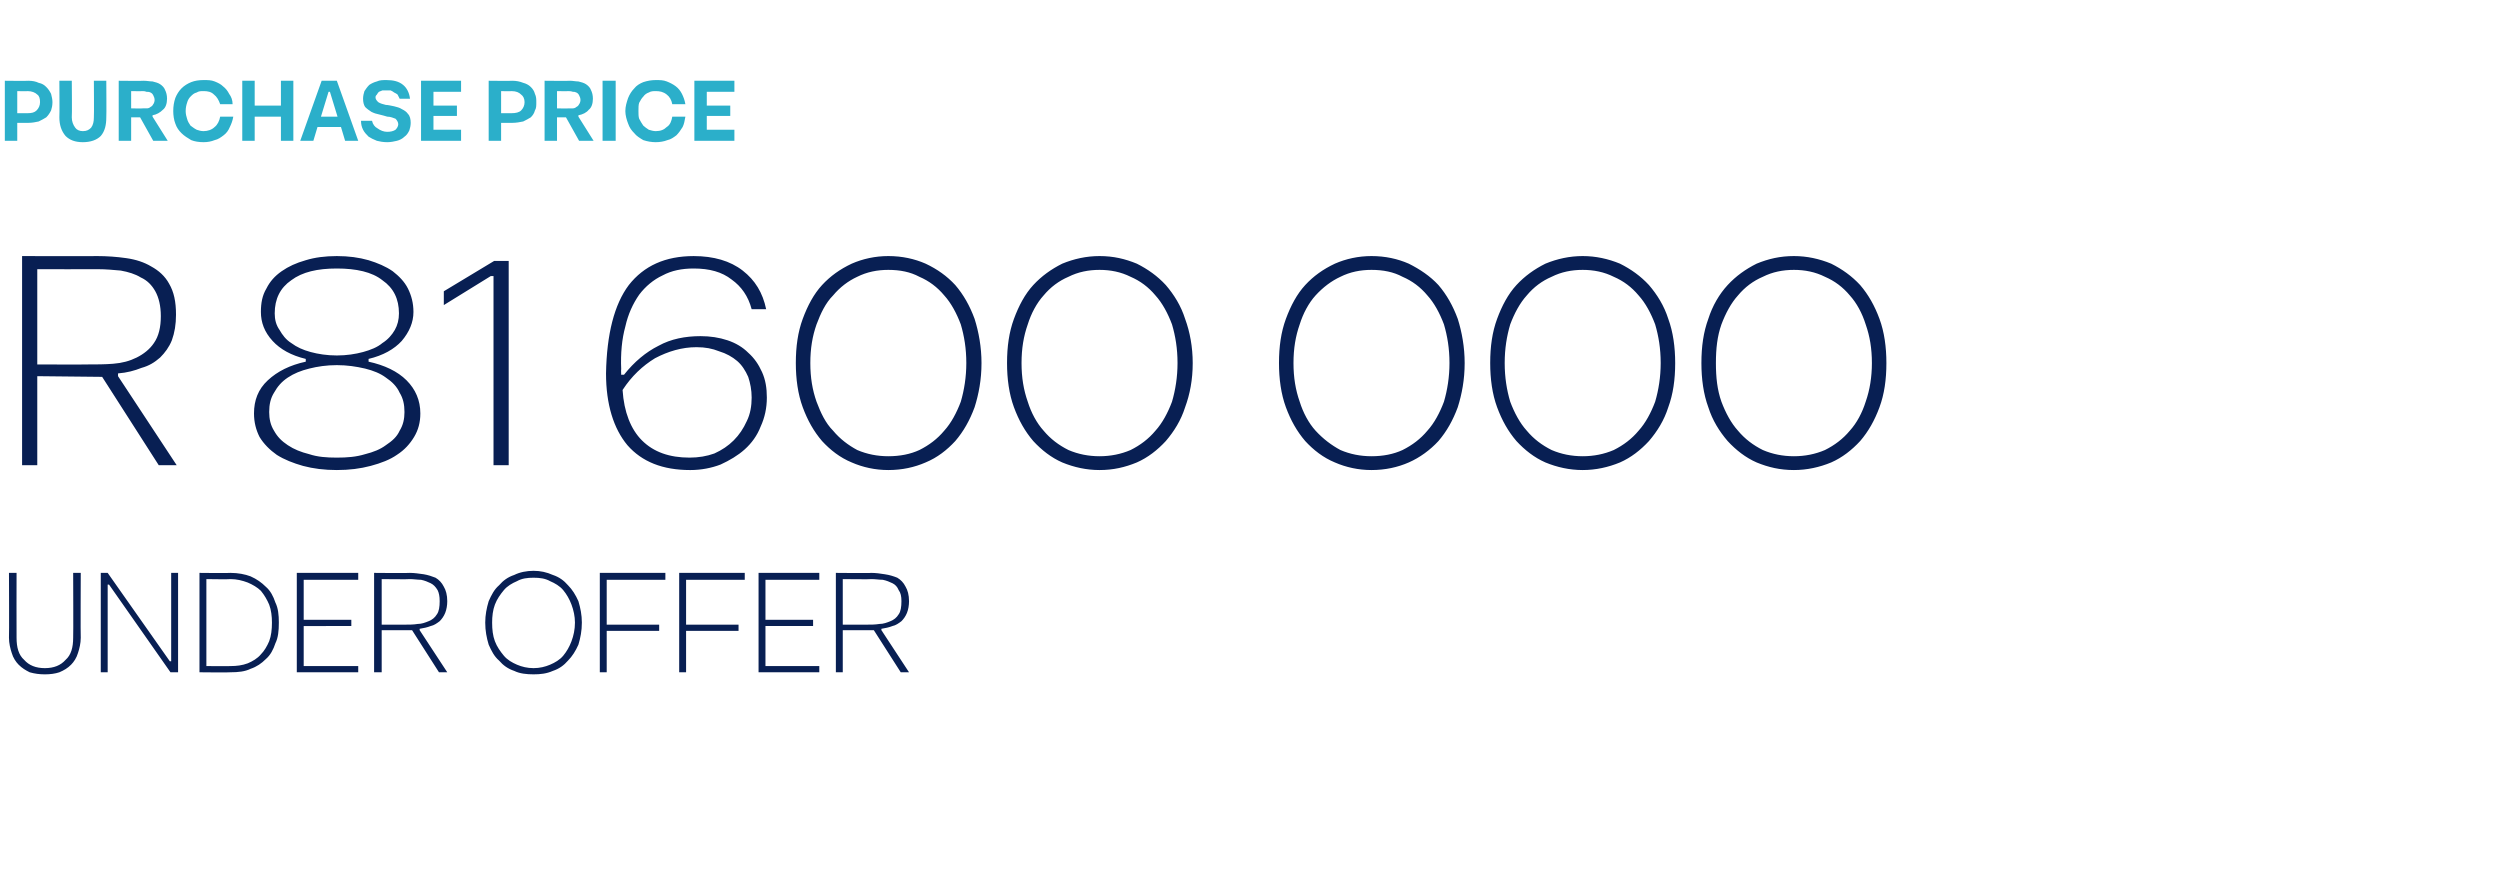 <?xml version="1.0" standalone="no"?><!DOCTYPE svg PUBLIC "-//W3C//DTD SVG 1.1//EN" "http://www.w3.org/Graphics/SVG/1.1/DTD/svg11.dtd"><svg xmlns="http://www.w3.org/2000/svg" version="1.1" width="362.2px" height="129.3px" viewBox="0 -1 362.2 129.3" style="top:-1px"><desc>Purchase Price R 81 600 000 UNDER OFFER</desc><defs/><g id="Polygon34077"><path d="m6.5 95.8c1.3 0 2.3-.4 3-1.2c.8-.7 1.1-1.8 1.1-3.2c.04-.03 0-9.4 0-9.4h1.1s-.04 9.37 0 9.4c0 .8-.2 1.6-.4 2.2c-.2.7-.6 1.3-1 1.7c-.5.5-1 .8-1.7 1.1c-.6.2-1.3.3-2.1.3c-.8 0-1.5-.1-2.2-.3c-.6-.3-1.1-.6-1.6-1.1c-.4-.4-.8-1-1-1.7c-.2-.6-.4-1.4-.4-2.2c.04-.03 0-9.4 0-9.4h1.1s-.02 9.37 0 9.4c0 1.4.3 2.5 1.1 3.2c.7.8 1.7 1.2 3 1.2zM24.8 82h1v14.4h-1.1l-8.9-12.7h-.2v12.7h-1V82h1l9 12.8h.2V82zm4.1 14.4V82s4.48.05 4.5 0c1.1 0 2.1.2 2.9.5c.9.4 1.6.9 2.2 1.5c.7.6 1.1 1.4 1.4 2.3c.4.8.5 1.8.5 2.9c0 1.2-.1 2.2-.5 3c-.3.9-.7 1.7-1.4 2.3c-.6.6-1.3 1.1-2.2 1.4c-.8.4-1.8.5-2.9.5c-.02.05-4.5 0-4.5 0zm1-.9s3.48.03 3.5 0c.9 0 1.7-.1 2.5-.4c.7-.3 1.4-.7 1.9-1.3c.5-.5.9-1.2 1.2-1.9c.3-.8.4-1.7.4-2.7c0-.9-.1-1.8-.4-2.6c-.3-.7-.7-1.4-1.2-2c-.5-.5-1.2-.9-1.9-1.2c-.8-.3-1.6-.5-2.5-.5c-.02.05-3.5 0-3.5 0v12.6zM43 82h8.9v1H44v5.8h6.9v.9H44v5.8h7.9v.9H43V82zm16.4 0c.6 0 1.3.1 2 .2c.6.1 1.2.3 1.7.5c.5.3.9.7 1.2 1.3c.3.5.5 1.2.5 2.1c0 .6-.1 1.2-.3 1.7c-.2.5-.5.9-.8 1.2c-.4.3-.8.6-1.3.7c-.5.2-1 .3-1.6.4v.2l4 6.1h-1.2l-3.9-6.1h-4.4v6.1h-1.1V82s5.16.05 5.2 0zm-.7 7.5c.6 0 1.2 0 1.8-.1c.6 0 1.1-.2 1.6-.4c.5-.2.9-.5 1.2-1c.3-.4.4-1.1.4-1.9c0-.7-.1-1.2-.3-1.6c-.3-.5-.6-.8-1-1c-.4-.2-.9-.4-1.4-.5c-.5 0-1.1-.1-1.6-.1c0 .05-4.1 0-4.1 0v6.6s3.38.01 3.4 0zm25.6-.3c0 1.2-.2 2.2-.5 3.2c-.4.9-.9 1.7-1.5 2.3c-.6.7-1.3 1.2-2.2 1.5c-.9.4-1.8.5-2.8.5c-1 0-2-.1-2.8-.5c-.9-.3-1.6-.8-2.2-1.5c-.7-.6-1.1-1.4-1.5-2.3c-.3-1-.5-2-.5-3.2c0-1.1.2-2.1.5-3.1c.4-.9.8-1.7 1.5-2.3c.6-.7 1.3-1.2 2.2-1.5c.8-.4 1.8-.6 2.8-.6c1 0 1.9.2 2.8.6c.9.3 1.6.8 2.2 1.5c.6.6 1.1 1.4 1.5 2.3c.3 1 .5 2 .5 3.1zm-13 0c0 1 .1 1.9.4 2.7c.3.8.8 1.5 1.3 2.1c.5.6 1.2 1 1.9 1.3c.7.3 1.5.5 2.4.5c.9 0 1.7-.2 2.4-.5c.7-.3 1.4-.7 1.9-1.3c.5-.6.9-1.3 1.2-2.1c.3-.8.5-1.7.5-2.7c0-.9-.2-1.8-.5-2.6c-.3-.8-.7-1.5-1.2-2.1c-.5-.6-1.2-1-1.9-1.3c-.7-.4-1.5-.5-2.4-.5c-.9 0-1.7.1-2.4.5c-.7.3-1.4.7-1.9 1.3c-.5.6-1 1.3-1.3 2.1c-.3.8-.4 1.7-.4 2.6zM86.9 82h9.5v1h-8.5v6.5h7.6v.9h-7.6v6h-1V82zm11.5 0h9.5v1h-8.5v6.5h7.6v.9h-7.6v6h-1V82zm11.5 0h8.8v1h-7.8v5.8h6.9v.9h-6.9v5.8h7.8v.9h-8.8V82zm16.3 0c.7 0 1.4.1 2 .2c.7.1 1.3.3 1.8.5c.5.3.9.7 1.2 1.3c.3.5.5 1.2.5 2.1c0 .6-.1 1.2-.3 1.7c-.2.5-.5.9-.8 1.2c-.4.3-.8.6-1.3.7c-.5.2-1 .3-1.6.4c-.02.01 0 .2 0 .2l4 6.1h-1.2l-3.9-6.1h-4.5v6.1h-1V82s5.14.05 5.1 0zm-.6 7.5c.6 0 1.2 0 1.8-.1c.6 0 1.1-.2 1.6-.4c.5-.2.9-.5 1.2-1c.3-.4.4-1.1.4-1.9c0-.7-.1-1.2-.4-1.6c-.2-.5-.5-.8-.9-1c-.4-.2-.9-.4-1.4-.5c-.5 0-1.1-.1-1.6-.1c-.02.05-4.2 0-4.2 0v6.6h3.5z" stroke="none" fill="#081f53"/></g><g id="Polygon34076"><path d="m14.1 36.1c1.4 0 2.8.1 4.2.3c1.4.2 2.6.6 3.6 1.2c1.1.6 2 1.4 2.6 2.5c.7 1.2 1 2.6 1 4.5c0 1.4-.2 2.6-.6 3.7c-.4 1-1 1.8-1.7 2.5c-.8.7-1.6 1.2-2.7 1.5c-1 .4-2.1.7-3.4.8v.4l8.5 12.9H23l-8.2-12.8l-9.4-.1v12.9H3.2V36.1s10.87.03 10.9 0zm-1.5 15.7c1.3 0 2.6 0 3.8-.1c1.3-.1 2.4-.4 3.4-.9c1-.5 1.9-1.2 2.5-2.1c.7-1 1-2.3 1-3.9c0-1.5-.3-2.7-.8-3.6c-.5-.9-1.2-1.6-2.1-2c-.8-.5-1.8-.8-2.9-1c-1.1-.1-2.2-.2-3.3-.2c-.05.02-8.8 0-8.8 0v13.8s7.23.03 7.2 0zm36.2-15.7c1.7 0 3.2.2 4.6.6c1.3.4 2.5.9 3.5 1.6c.9.7 1.7 1.5 2.2 2.5c.5 1 .8 2.1.8 3.4c0 1.5-.6 2.9-1.7 4.2c-1.1 1.2-2.7 2.1-4.8 2.6v.4c2.3.5 4.2 1.4 5.5 2.7c1.3 1.3 2 2.9 2 4.8c0 1.3-.3 2.4-.9 3.4c-.6 1-1.4 1.9-2.5 2.6c-1 .7-2.3 1.2-3.8 1.6c-1.5.4-3.1.6-4.9.6c-1.8 0-3.4-.2-4.9-.6c-1.4-.4-2.7-.9-3.8-1.6c-1-.7-1.9-1.6-2.5-2.6c-.5-1-.8-2.1-.8-3.4c0-1.9.6-3.5 2-4.8c1.4-1.3 3.2-2.2 5.5-2.7v-.4c-2.1-.5-3.7-1.4-4.8-2.6c-1.2-1.3-1.7-2.7-1.7-4.2c0-1.3.2-2.4.8-3.4c.5-1 1.2-1.8 2.2-2.5c1-.7 2.1-1.2 3.5-1.6c1.3-.4 2.8-.6 4.5-.6zm0 14.4c1.4 0 2.7-.2 3.8-.5c1.1-.3 2.1-.7 2.8-1.3c.8-.5 1.4-1.2 1.8-1.9c.4-.7.6-1.5.6-2.4c0-2.1-.8-3.7-2.4-4.8c-1.5-1.2-3.8-1.7-6.6-1.7c-2.8 0-5 .5-6.6 1.7c-1.6 1.1-2.4 2.7-2.4 4.8c0 .9.2 1.7.7 2.4c.4.7.9 1.4 1.7 1.9c.8.6 1.7 1 2.8 1.3c1.1.3 2.4.5 3.8.5zm0 14.8c1.5 0 2.8-.1 4.1-.5c1.2-.3 2.2-.7 3-1.3c.9-.6 1.6-1.2 2-2.1c.5-.8.7-1.7.7-2.7c0-1.1-.2-2-.7-2.8c-.4-.9-1.1-1.6-2-2.2c-.8-.6-1.8-1-3-1.3c-1.3-.3-2.6-.5-4.1-.5c-1.5 0-2.8.2-4 .5c-1.2.3-2.2.7-3.1 1.3c-.9.6-1.5 1.3-2 2.2c-.5.8-.7 1.7-.7 2.8c0 1 .2 1.9.7 2.7c.5.9 1.1 1.5 2 2.1c.9.6 1.9 1 3.1 1.3c1.2.4 2.5.5 4 .5zM71.1 39l-6.8 4.2v-2l7.3-4.4h2.1v29.6h-2.2V39h-.4zm37.8 4.8c-.5-1.9-1.5-3.3-2.9-4.3c-1.4-1.1-3.2-1.6-5.5-1.6c-1.7 0-3.2.3-4.5 1c-1.3.6-2.5 1.6-3.4 2.8c-.9 1.3-1.6 2.8-2 4.6c-.5 1.8-.7 3.9-.6 6.2c-.04-.03 0 .8 0 .8c0 0 .38-.03.4 0c1.5-1.9 3.2-3.3 5-4.2c1.8-1 3.9-1.4 6.1-1.4c1.4 0 2.7.2 3.9.6c1.2.4 2.2 1 3 1.8c.9.8 1.5 1.7 2 2.8c.5 1.1.7 2.3.7 3.7c0 1.5-.3 2.9-.9 4.2c-.5 1.3-1.3 2.4-2.3 3.3c-1 .9-2.2 1.6-3.5 2.2c-1.3.5-2.8.8-4.4.8c-4 0-7-1.2-9.1-3.6c-2-2.4-3.1-5.9-3.1-10.4c.1-5.7 1.2-10 3.3-12.8c2.2-2.8 5.3-4.2 9.4-4.2c2.9 0 5.3.7 7.1 2.1c1.8 1.4 2.9 3.2 3.4 5.6h-2.1zm-8 5.5c-2.1 0-4.1.6-6 1.6c-1.8 1.1-3.4 2.6-4.7 4.6c.2 3.2 1.2 5.7 2.8 7.3c1.7 1.7 4 2.5 6.9 2.5c1.3 0 2.5-.2 3.6-.6c1.1-.5 2-1.1 2.8-1.9c.8-.8 1.4-1.7 1.9-2.8c.5-1 .7-2.2.7-3.4c0-1.1-.2-2.1-.5-3c-.4-.9-.9-1.7-1.6-2.3c-.7-.6-1.6-1.1-2.6-1.4c-1-.4-2-.6-3.3-.6zm27.8 17.8c-1.9 0-3.7-.4-5.3-1.1c-1.7-.7-3.1-1.8-4.3-3.1c-1.2-1.4-2.1-3-2.8-4.9c-.7-1.9-1-4.1-1-6.4c0-2.4.3-4.5 1-6.4c.7-1.9 1.6-3.6 2.8-4.9c1.2-1.3 2.6-2.3 4.3-3.1c1.6-.7 3.4-1.1 5.3-1.1c2 0 3.8.4 5.4 1.1c1.7.8 3.1 1.8 4.3 3.1c1.2 1.4 2.1 3 2.8 4.9c.6 1.9 1 4.1 1 6.4c0 2.4-.4 4.5-1 6.4c-.7 1.9-1.6 3.5-2.8 4.9c-1.2 1.3-2.6 2.4-4.3 3.1c-1.6.7-3.4 1.1-5.4 1.1zm0-29c-1.6 0-3.1.3-4.5 1c-1.3.6-2.5 1.5-3.5 2.7c-1.1 1.1-1.8 2.6-2.4 4.2c-.6 1.7-.9 3.5-.9 5.6c0 2.1.3 3.9.9 5.6c.6 1.6 1.3 3.1 2.4 4.2c1 1.2 2.2 2.1 3.5 2.8c1.4.6 2.9.9 4.5.9c1.7 0 3.2-.3 4.5-.9c1.4-.7 2.6-1.6 3.6-2.8c1-1.1 1.8-2.6 2.4-4.2c.5-1.7.8-3.6.8-5.6c0-2.1-.3-3.9-.8-5.6c-.6-1.6-1.4-3.1-2.4-4.2c-1-1.2-2.2-2.1-3.6-2.7c-1.3-.7-2.8-1-4.5-1zm30.6 29c-1.9 0-3.7-.4-5.4-1.1c-1.6-.7-3-1.8-4.2-3.1c-1.2-1.4-2.1-3-2.8-4.9c-.7-1.9-1-4.1-1-6.4c0-2.4.3-4.5 1-6.4c.7-1.9 1.6-3.6 2.8-4.9c1.2-1.3 2.6-2.3 4.2-3.1c1.7-.7 3.5-1.1 5.4-1.1c2 0 3.7.4 5.4 1.1c1.6.8 3 1.8 4.2 3.1c1.2 1.4 2.2 3 2.8 4.9c.7 1.9 1.1 4.1 1.1 6.4c0 2.4-.4 4.5-1.1 6.4c-.6 1.9-1.6 3.5-2.8 4.9c-1.2 1.3-2.6 2.4-4.2 3.1c-1.7.7-3.4 1.1-5.4 1.1zm0-29c-1.6 0-3.1.3-4.5 1c-1.4.6-2.6 1.5-3.6 2.7c-1 1.1-1.8 2.6-2.3 4.2c-.6 1.7-.9 3.5-.9 5.6c0 2.1.3 3.9.9 5.6c.5 1.6 1.3 3.1 2.3 4.2c1 1.2 2.2 2.1 3.6 2.8c1.4.6 2.9.9 4.5.9c1.6 0 3.1-.3 4.5-.9c1.4-.7 2.6-1.6 3.6-2.8c1-1.1 1.8-2.6 2.4-4.2c.5-1.7.8-3.6.8-5.6c0-2.1-.3-3.9-.8-5.6c-.6-1.6-1.4-3.1-2.4-4.2c-1-1.2-2.2-2.1-3.6-2.7c-1.4-.7-2.9-1-4.5-1zm39.4 29c-1.9 0-3.7-.4-5.3-1.1c-1.7-.7-3.1-1.8-4.3-3.1c-1.2-1.4-2.1-3-2.8-4.9c-.7-1.9-1-4.1-1-6.4c0-2.4.3-4.5 1-6.4c.7-1.9 1.6-3.6 2.8-4.9c1.2-1.3 2.6-2.3 4.3-3.1c1.6-.7 3.4-1.1 5.3-1.1c2 0 3.8.4 5.4 1.1c1.6.8 3.1 1.8 4.3 3.1c1.2 1.4 2.1 3 2.8 4.9c.6 1.9 1 4.1 1 6.4c0 2.4-.4 4.5-1 6.4c-.7 1.9-1.6 3.5-2.8 4.9c-1.2 1.3-2.7 2.4-4.3 3.1c-1.6.7-3.4 1.1-5.4 1.1zm0-29c-1.6 0-3.1.3-4.5 1c-1.3.6-2.5 1.5-3.6 2.7c-1 1.1-1.8 2.6-2.3 4.2c-.6 1.7-.9 3.5-.9 5.6c0 2.1.3 3.9.9 5.6c.5 1.6 1.3 3.1 2.3 4.2c1.1 1.2 2.3 2.1 3.6 2.8c1.4.6 2.9.9 4.5.9c1.7 0 3.2-.3 4.5-.9c1.4-.7 2.6-1.6 3.6-2.8c1-1.1 1.8-2.6 2.4-4.2c.5-1.7.8-3.6.8-5.6c0-2.1-.3-3.9-.8-5.6c-.6-1.6-1.4-3.1-2.4-4.2c-1-1.2-2.2-2.1-3.6-2.7c-1.3-.7-2.8-1-4.5-1zm30.6 29c-1.9 0-3.7-.4-5.4-1.1c-1.6-.7-3-1.8-4.2-3.1c-1.2-1.4-2.1-3-2.8-4.9c-.7-1.9-1-4.1-1-6.4c0-2.4.3-4.5 1-6.4c.7-1.9 1.6-3.6 2.8-4.9c1.2-1.3 2.6-2.3 4.2-3.1c1.7-.7 3.5-1.1 5.4-1.1c1.9 0 3.7.4 5.4 1.1c1.6.8 3 1.8 4.2 3.1c1.2 1.4 2.2 3 2.8 4.9c.7 1.9 1 4.1 1 6.4c0 2.4-.3 4.5-1 6.4c-.6 1.9-1.6 3.5-2.8 4.9c-1.2 1.3-2.6 2.4-4.2 3.1c-1.7.7-3.5 1.1-5.4 1.1zm0-29c-1.6 0-3.1.3-4.5 1c-1.4.6-2.6 1.5-3.6 2.7c-1 1.1-1.8 2.6-2.4 4.2c-.5 1.7-.8 3.5-.8 5.6c0 2.1.3 3.9.8 5.6c.6 1.6 1.4 3.1 2.4 4.2c1 1.2 2.2 2.1 3.6 2.8c1.4.6 2.9.9 4.5.9c1.6 0 3.1-.3 4.5-.9c1.4-.7 2.6-1.6 3.6-2.8c1-1.1 1.8-2.6 2.4-4.2c.5-1.7.8-3.6.8-5.6c0-2.1-.3-3.9-.8-5.6c-.6-1.6-1.4-3.1-2.4-4.2c-1-1.2-2.2-2.1-3.6-2.7c-1.4-.7-2.9-1-4.5-1zm30.6 29c-2 0-3.7-.4-5.4-1.1c-1.6-.7-3-1.8-4.2-3.1c-1.2-1.4-2.2-3-2.8-4.9c-.7-1.9-1-4.1-1-6.4c0-2.4.3-4.5 1-6.4c.6-1.9 1.6-3.6 2.8-4.9c1.2-1.3 2.6-2.3 4.2-3.1c1.7-.7 3.4-1.1 5.4-1.1c1.9 0 3.7.4 5.4 1.1c1.6.8 3 1.8 4.2 3.1c1.2 1.4 2.1 3 2.8 4.9c.7 1.9 1 4.1 1 6.4c0 2.4-.3 4.5-1 6.4c-.7 1.9-1.6 3.5-2.8 4.9c-1.2 1.3-2.6 2.4-4.2 3.1c-1.7.7-3.5 1.1-5.4 1.1zm0-29c-1.6 0-3.1.3-4.5 1c-1.4.6-2.6 1.5-3.6 2.7c-1 1.1-1.8 2.6-2.4 4.2c-.6 1.7-.8 3.5-.8 5.6c0 2.1.2 3.9.8 5.6c.6 1.6 1.4 3.1 2.4 4.2c1 1.2 2.2 2.1 3.6 2.8c1.4.6 2.9.9 4.5.9c1.6 0 3.1-.3 4.5-.9c1.4-.7 2.6-1.6 3.6-2.8c1-1.1 1.8-2.6 2.3-4.2c.6-1.7.9-3.6.9-5.6c0-2.1-.3-3.9-.9-5.6c-.5-1.6-1.3-3.1-2.3-4.2c-1-1.2-2.2-2.1-3.6-2.7c-1.4-.7-2.9-1-4.5-1z" stroke="none" fill="#081f53"/></g><g id="Polygon34075"><path d="m.7 10.7s3.36.04 3.4 0c.6 0 1.1.1 1.5.3c.5.1.8.3 1.1.6c.3.3.5.6.7 1c.1.4.2.8.2 1.2c0 .5-.1.9-.2 1.2c-.2.4-.4.7-.7 1c-.3.2-.7.4-1.1.6c-.4.1-1 .2-1.5.2H2.5v2.6H.7v-8.7zM4 15.4c.6 0 1-.1 1.3-.4c.3-.3.5-.7.5-1.2c0-.5-.1-.9-.4-1.1c-.3-.3-.8-.5-1.4-.5c-.03.04-1.5 0-1.5 0v3.2h1.5zm8 2.6c.6 0 .9-.2 1.2-.5c.3-.4.4-.9.4-1.5c.04-.03 0-5.3 0-5.3h1.8s.04 5.27 0 5.3c0 1.1-.2 2-.8 2.7c-.6.6-1.5.9-2.6.9c-1.1 0-1.9-.3-2.5-.9c-.6-.7-.9-1.6-.9-2.7c.04-.03 0-5.3 0-5.3h1.8s.05 5.27 0 5.3c0 .6.2 1.1.5 1.5c.2.3.6.5 1.1.5zm8.8-7.3c.5 0 .9.1 1.3.1c.4.1.8.2 1.1.4c.3.2.6.5.7.8c.2.4.3.8.3 1.3c0 .7-.2 1.3-.6 1.6c-.4.4-.9.7-1.5.8v.2l2.2 3.5h-2.1L20.3 16H19v3.4h-1.8v-8.7s3.64.04 3.6 0zm-.1 4h.6c.2 0 .4-.1.5-.2c.2-.1.3-.2.4-.4c.1-.1.2-.4.2-.6c0-.3-.1-.5-.2-.7c-.1-.2-.2-.3-.4-.4c-.2-.1-.4-.1-.6-.1c-.2-.1-.4-.1-.6-.1c0 .03-1.6 0-1.6 0v2.5s1.66.04 1.7 0zm13.1 1.2c-.1.6-.3 1.1-.5 1.5c-.2.5-.5.9-.9 1.2c-.4.3-.8.6-1.3.7c-.5.2-1 .3-1.6.3c-.7 0-1.3-.1-1.8-.3c-.5-.3-1-.6-1.4-1c-.4-.4-.7-.8-.9-1.4c-.2-.5-.3-1.2-.3-1.8c0-.7.1-1.3.3-1.9c.2-.5.5-1 .9-1.4c.4-.4.9-.7 1.4-.9c.5-.2 1.1-.3 1.8-.3c.6 0 1.1 0 1.6.2c.5.2.9.4 1.2.7c.4.3.7.7.9 1.1c.3.4.5.9.5 1.5h-1.8c-.2-.6-.5-1.1-.9-1.4c-.4-.4-.9-.5-1.5-.5c-.4 0-.7 0-1 .2c-.4.1-.6.3-.9.6c-.2.2-.4.5-.5.9c-.1.3-.2.7-.2 1.2c0 .4.1.8.2 1.1c.1.4.3.7.5 1c.3.2.5.4.9.6c.3.1.6.2 1 .2c.6 0 1.2-.2 1.6-.6c.4-.3.7-.9.8-1.5h1.9zm1.3-5.2h1.8v3.6h3.8v-3.6h1.8v8.7h-1.8v-3.5h-3.8v3.5h-1.8v-8.7zm14.3 6.7H46l-.6 2h-1.9l3.1-8.7h2.2l3.1 8.7H50l-.6-2zm-.5-1.5l-1.1-3.6h-.2l-1.1 3.6h2.4zm5 .6c.1.5.4.9.8 1.1c.4.3.9.5 1.4.5c.5 0 .9-.1 1.2-.3c.2-.2.4-.5.4-.8c0-.3-.2-.6-.4-.8c-.3-.1-.7-.3-1.2-.3c-.3-.1-.7-.2-1.1-.3c-.5-.1-.8-.2-1.2-.4c-.3-.2-.6-.4-.9-.7c-.2-.3-.3-.7-.3-1.2c0-.4.1-.8.2-1.1c.2-.3.4-.6.7-.9c.3-.2.7-.4 1.1-.5c.4-.2.9-.2 1.4-.2c1 0 1.8.2 2.4.7c.5.4.9 1.1 1 2h-1.5l-.3-.6c-.1-.1-.3-.2-.5-.3c-.1-.1-.3-.2-.5-.3h-1.2c-.2.1-.3.1-.5.2c-.1.1-.2.2-.3.4c-.1.1-.2.2-.2.4c0 .3.2.5.4.7c.3.2.7.3 1.1.4c.3 0 .7.1 1.2.2c.4.1.8.2 1.1.4c.4.2.7.4.9.7c.3.3.4.8.4 1.3c0 .4-.1.8-.2 1.1c-.2.4-.4.7-.7.9c-.3.3-.7.5-1.1.6c-.4.1-.9.2-1.4.2c-.6 0-1.1-.1-1.5-.2c-.5-.2-.9-.4-1.2-.6c-.3-.3-.6-.6-.8-1c-.2-.4-.3-.8-.3-1.3h1.6zm7.1-5.8h5.8v1.6h-4v2h3.4v1.5h-3.4v2h4v1.6H61v-8.7zm9.8 0s3.41.04 3.4 0c.6 0 1.1.1 1.6.3c.4.1.8.3 1.1.6c.3.3.5.6.6 1c.2.4.2.8.2 1.2c0 .5 0 .9-.2 1.2c-.1.4-.3.7-.6 1c-.3.2-.7.4-1.1.6c-.5.1-1 .2-1.6.2h-1.6v2.6h-1.8v-8.7zm3.3 4.7c.6 0 1.1-.1 1.4-.4c.3-.3.5-.7.5-1.2c0-.5-.2-.9-.5-1.1c-.3-.3-.7-.5-1.4-.5c.02.04-1.5 0-1.5 0v3.2h1.5zm8.5-4.7c.4 0 .8.1 1.2.1c.4.1.8.2 1.1.4c.3.2.6.5.7.8c.2.4.3.8.3 1.3c0 .7-.2 1.3-.6 1.6c-.3.4-.9.7-1.5.8v.2l2.2 3.5h-2.1L82 16h-1.3v3.4h-1.8v-8.7s3.66.04 3.7 0zm-.2 4h.6c.2 0 .4-.1.5-.2c.2-.1.3-.2.4-.4c.1-.1.2-.4.2-.6c0-.3-.1-.5-.2-.7c-.1-.2-.2-.3-.4-.4c-.2-.1-.3-.1-.5-.1c-.3-.1-.5-.1-.7-.1c.02.03-1.6 0-1.6 0v2.5s1.68.04 1.7 0zm4.9-4h1.9v8.7h-1.9v-8.7zm12 5.2c-.1.6-.2 1.1-.4 1.5c-.3.5-.6.9-.9 1.2c-.4.3-.8.6-1.3.7c-.5.2-1.1.3-1.7.3c-.6 0-1.2-.1-1.8-.3c-.5-.3-1-.6-1.3-1c-.4-.4-.7-.8-.9-1.4c-.2-.5-.4-1.2-.4-1.8c0-.7.2-1.3.4-1.9c.2-.5.5-1 .9-1.4c.3-.4.8-.7 1.3-.9c.6-.2 1.2-.3 1.8-.3c.6 0 1.1 0 1.6.2c.5.2.9.4 1.3.7c.4.3.7.7.9 1.1c.2.4.4.9.5 1.5h-1.9c-.1-.6-.4-1.1-.8-1.4c-.5-.4-1-.5-1.6-.5c-.3 0-.7 0-1 .2c-.3.1-.6.3-.8.6c-.2.2-.4.5-.6.9c-.1.3-.1.7-.1 1.2c0 .4 0 .8.1 1.1c.2.4.4.7.6 1c.2.2.5.4.8.6c.3.1.7.2 1 .2c.7 0 1.2-.2 1.6-.6c.5-.3.7-.9.8-1.5h1.9zm1.3-5.2h5.8v1.6h-4v2h3.4v1.5h-3.4v2h4v1.6h-5.8v-8.7z" stroke="none" fill="#2bafca"/></g></svg>